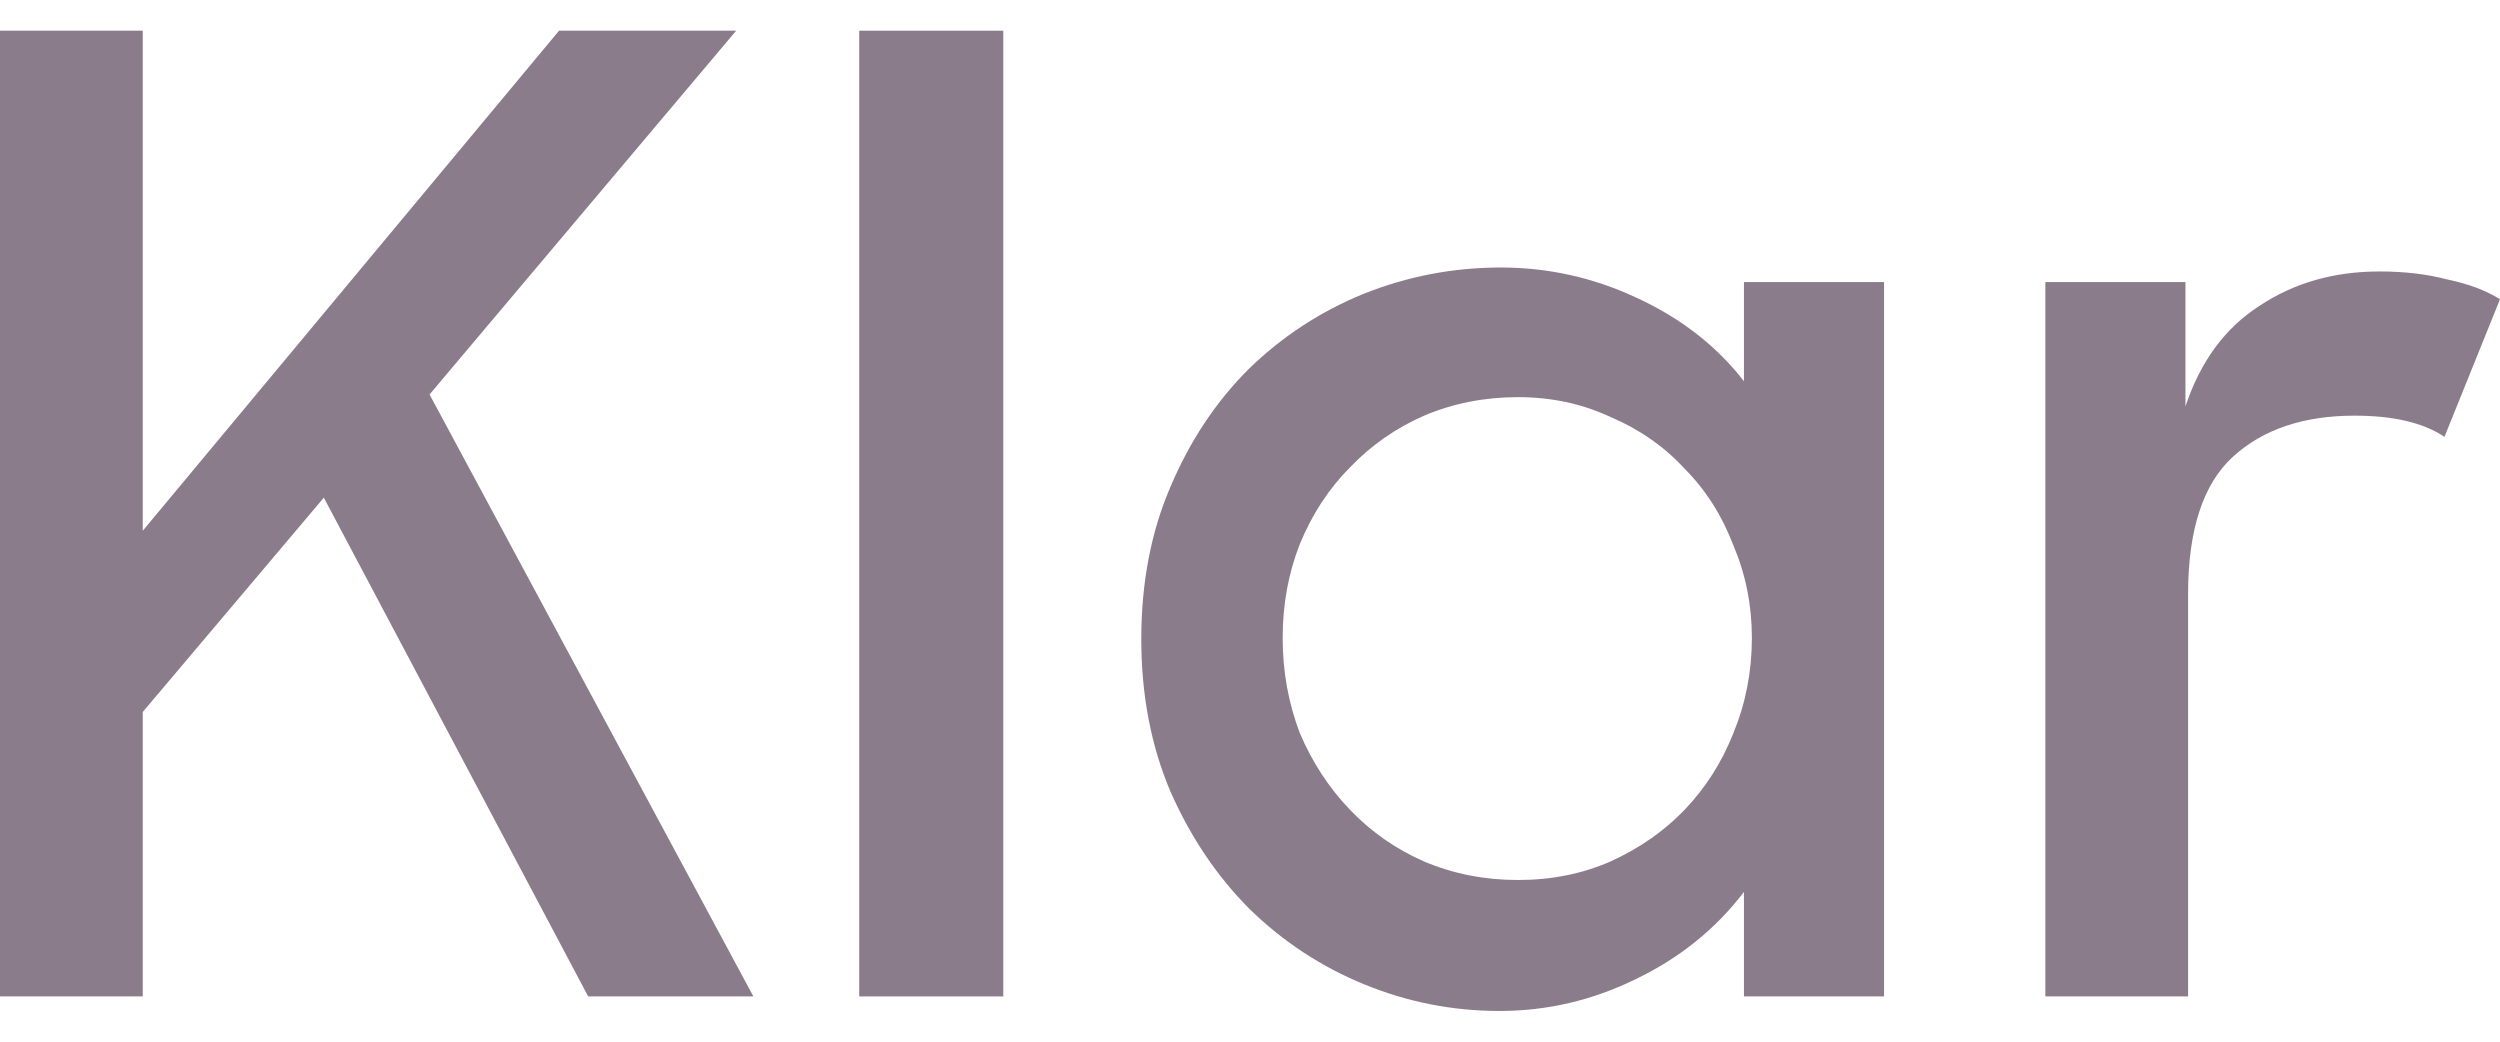 <svg width="72" height="30" viewBox="0 0 72 30" fill="none" xmlns="http://www.w3.org/2000/svg">
<path d="M9.326 14.333L4.111 20.505V28.697H0V0.884H4.111V15.286L16.101 0.884H21.202L12.371 11.361L21.697 28.697H16.939L9.326 14.333Z" fill="#8B7C8B"></path>
<path d="M24.746 0.884L28.895 0.884V28.697H24.746V0.884Z" fill="#8B7C8B"></path>
<path d="M43.184 29.116C41.839 29.116 40.545 28.862 39.301 28.354C38.058 27.846 36.954 27.122 35.99 26.182C35.051 25.242 34.29 24.112 33.706 22.791C33.148 21.471 32.869 20.01 32.869 18.41C32.869 16.784 33.148 15.324 33.706 14.028C34.264 12.708 35.013 11.577 35.952 10.638C36.916 9.698 38.02 8.974 39.263 8.466C40.532 7.958 41.852 7.704 43.222 7.704C44.592 7.704 45.899 7.996 47.143 8.58C48.411 9.164 49.439 9.965 50.226 10.98V8.123H54.261V28.697H50.226V25.687C49.414 26.754 48.373 27.592 47.105 28.201C45.861 28.811 44.554 29.116 43.184 29.116ZM43.717 25.344C44.681 25.344 45.569 25.166 46.381 24.811C47.219 24.43 47.929 23.934 48.513 23.325C49.122 22.69 49.591 21.953 49.921 21.115C50.277 20.251 50.454 19.337 50.454 18.372C50.454 17.432 50.277 16.543 49.921 15.705C49.591 14.841 49.122 14.105 48.513 13.495C47.929 12.86 47.219 12.365 46.381 12.009C45.569 11.628 44.681 11.438 43.717 11.438C42.753 11.438 41.852 11.616 41.014 11.971C40.202 12.327 39.492 12.822 38.883 13.457C38.274 14.067 37.792 14.803 37.436 15.667C37.106 16.505 36.941 17.407 36.941 18.372C36.941 19.337 37.106 20.251 37.436 21.115C37.792 21.953 38.274 22.69 38.883 23.325C39.492 23.96 40.202 24.455 41.014 24.811C41.852 25.166 42.753 25.344 43.717 25.344Z" fill="#8B7C8B"></path>
<path d="M58.906 8.123H62.941V11.704C63.372 10.409 64.083 9.444 65.072 8.809C66.062 8.148 67.217 7.818 68.536 7.818C69.247 7.818 69.894 7.894 70.477 8.047C71.087 8.174 71.594 8.364 72 8.618L70.401 12.581C69.792 12.174 68.93 11.971 67.813 11.971C66.341 11.971 65.174 12.365 64.311 13.152C63.448 13.94 63.017 15.26 63.017 17.114V28.697H58.906V8.123Z" fill="#8B7C8B"></path>
</svg>